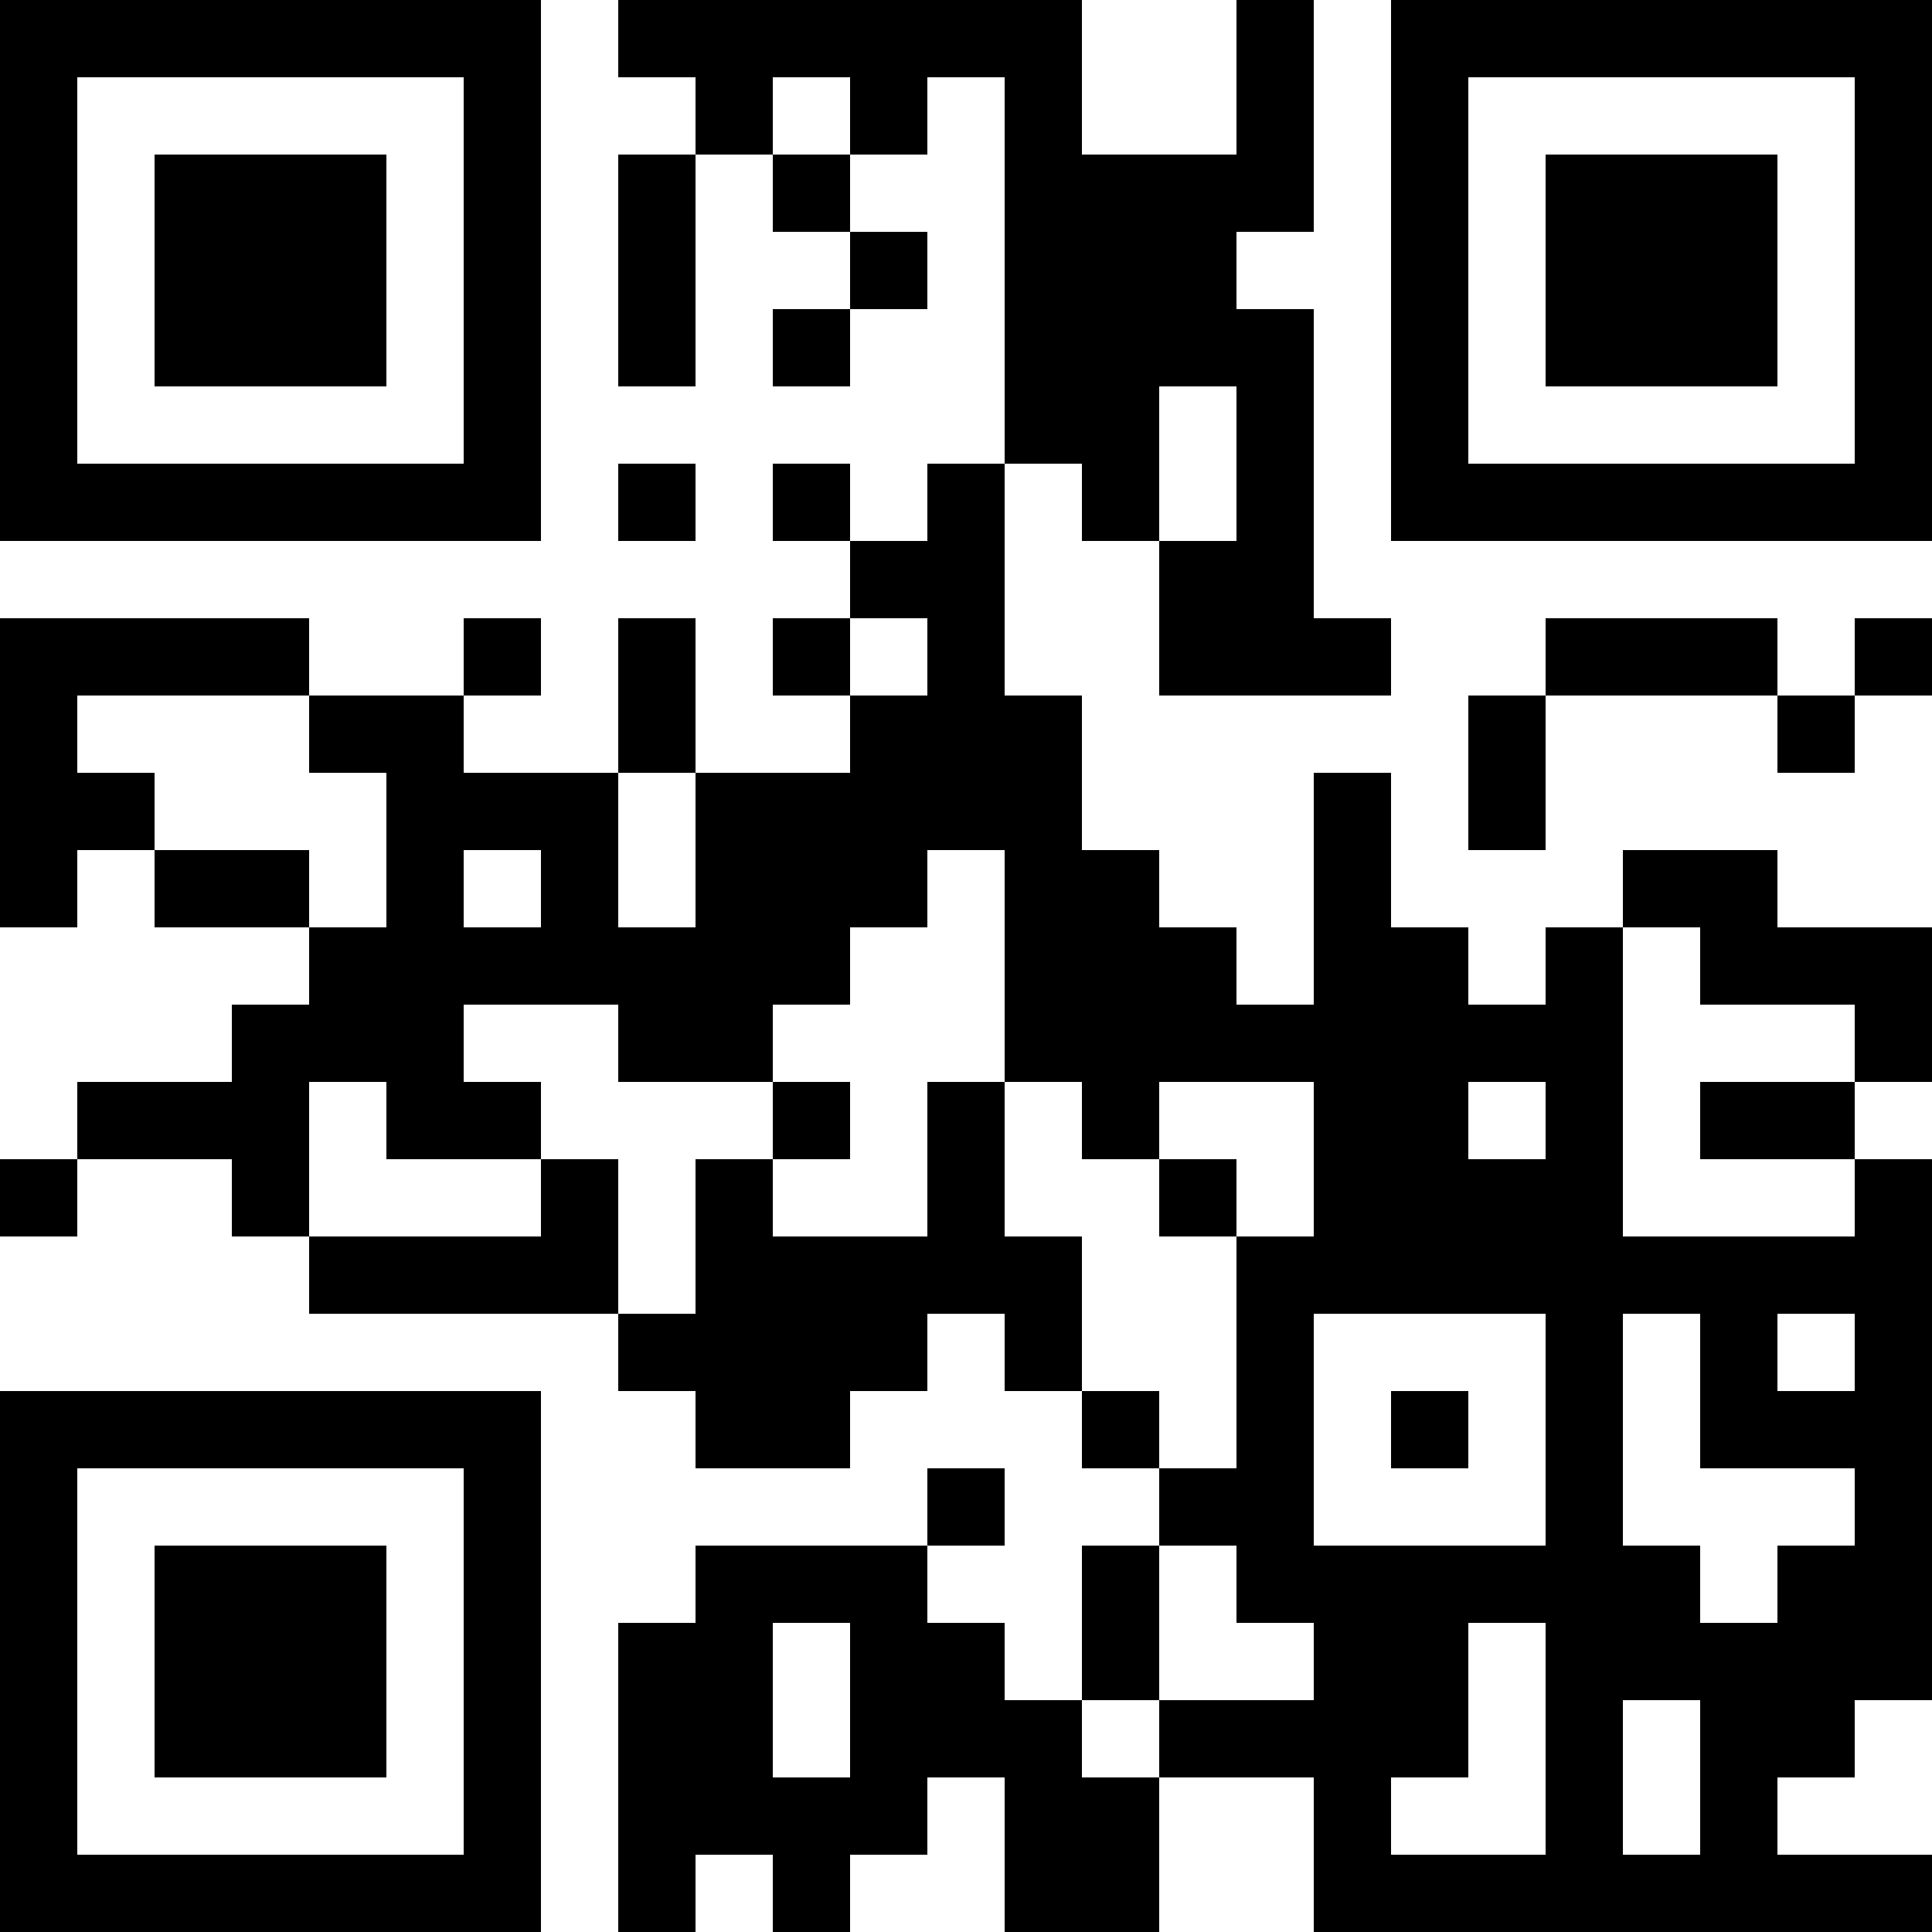 <?xml version="1.0" encoding="UTF-8"?>
<svg xmlns="http://www.w3.org/2000/svg" version="1.1" width="100" height="100" viewBox="0 0 100 100"><rect x="0" y="0" width="100" height="100" fill="#ffffff"/><g transform="scale(4)"><g transform="translate(0,0)"><path fill-rule="evenodd" d="M8 0L8 1L9 1L9 2L8 2L8 5L9 5L9 2L10 2L10 3L11 3L11 4L10 4L10 5L11 5L11 4L12 4L12 3L11 3L11 2L12 2L12 1L13 1L13 6L12 6L12 7L11 7L11 6L10 6L10 7L11 7L11 8L10 8L10 9L11 9L11 10L9 10L9 8L8 8L8 10L6 10L6 9L7 9L7 8L6 8L6 9L4 9L4 8L0 8L0 12L1 12L1 11L2 11L2 12L4 12L4 13L3 13L3 14L1 14L1 15L0 15L0 16L1 16L1 15L3 15L3 16L4 16L4 17L8 17L8 18L9 18L9 19L11 19L11 18L12 18L12 17L13 17L13 18L14 18L14 19L15 19L15 20L14 20L14 22L13 22L13 21L12 21L12 20L13 20L13 19L12 19L12 20L9 20L9 21L8 21L8 25L9 25L9 24L10 24L10 25L11 25L11 24L12 24L12 23L13 23L13 25L15 25L15 23L17 23L17 25L25 25L25 24L23 24L23 23L24 23L24 22L25 22L25 15L24 15L24 14L25 14L25 12L23 12L23 11L21 11L21 12L20 12L20 13L19 13L19 12L18 12L18 10L17 10L17 13L16 13L16 12L15 12L15 11L14 11L14 9L13 9L13 6L14 6L14 7L15 7L15 9L18 9L18 8L17 8L17 4L16 4L16 3L17 3L17 0L16 0L16 2L14 2L14 0ZM10 1L10 2L11 2L11 1ZM15 5L15 7L16 7L16 5ZM8 6L8 7L9 7L9 6ZM11 8L11 9L12 9L12 8ZM20 8L20 9L19 9L19 11L20 11L20 9L23 9L23 10L24 10L24 9L25 9L25 8L24 8L24 9L23 9L23 8ZM1 9L1 10L2 10L2 11L4 11L4 12L5 12L5 10L4 10L4 9ZM8 10L8 12L9 12L9 10ZM6 11L6 12L7 12L7 11ZM12 11L12 12L11 12L11 13L10 13L10 14L8 14L8 13L6 13L6 14L7 14L7 15L5 15L5 14L4 14L4 16L7 16L7 15L8 15L8 17L9 17L9 15L10 15L10 16L12 16L12 14L13 14L13 16L14 16L14 18L15 18L15 19L16 19L16 16L17 16L17 14L15 14L15 15L14 15L14 14L13 14L13 11ZM21 12L21 16L24 16L24 15L22 15L22 14L24 14L24 13L22 13L22 12ZM10 14L10 15L11 15L11 14ZM19 14L19 15L20 15L20 14ZM15 15L15 16L16 16L16 15ZM17 17L17 20L20 20L20 17ZM21 17L21 20L22 20L22 21L23 21L23 20L24 20L24 19L22 19L22 17ZM23 17L23 18L24 18L24 17ZM18 18L18 19L19 19L19 18ZM15 20L15 22L14 22L14 23L15 23L15 22L17 22L17 21L16 21L16 20ZM10 21L10 23L11 23L11 21ZM19 21L19 23L18 23L18 24L20 24L20 21ZM21 22L21 24L22 24L22 22ZM0 0L0 7L7 7L7 0ZM1 1L1 6L6 6L6 1ZM2 2L2 5L5 5L5 2ZM18 0L18 7L25 7L25 0ZM19 1L19 6L24 6L24 1ZM20 2L20 5L23 5L23 2ZM0 18L0 25L7 25L7 18ZM1 19L1 24L6 24L6 19ZM2 20L2 23L5 23L5 20Z" fill="#000000"/></g></g></svg>
